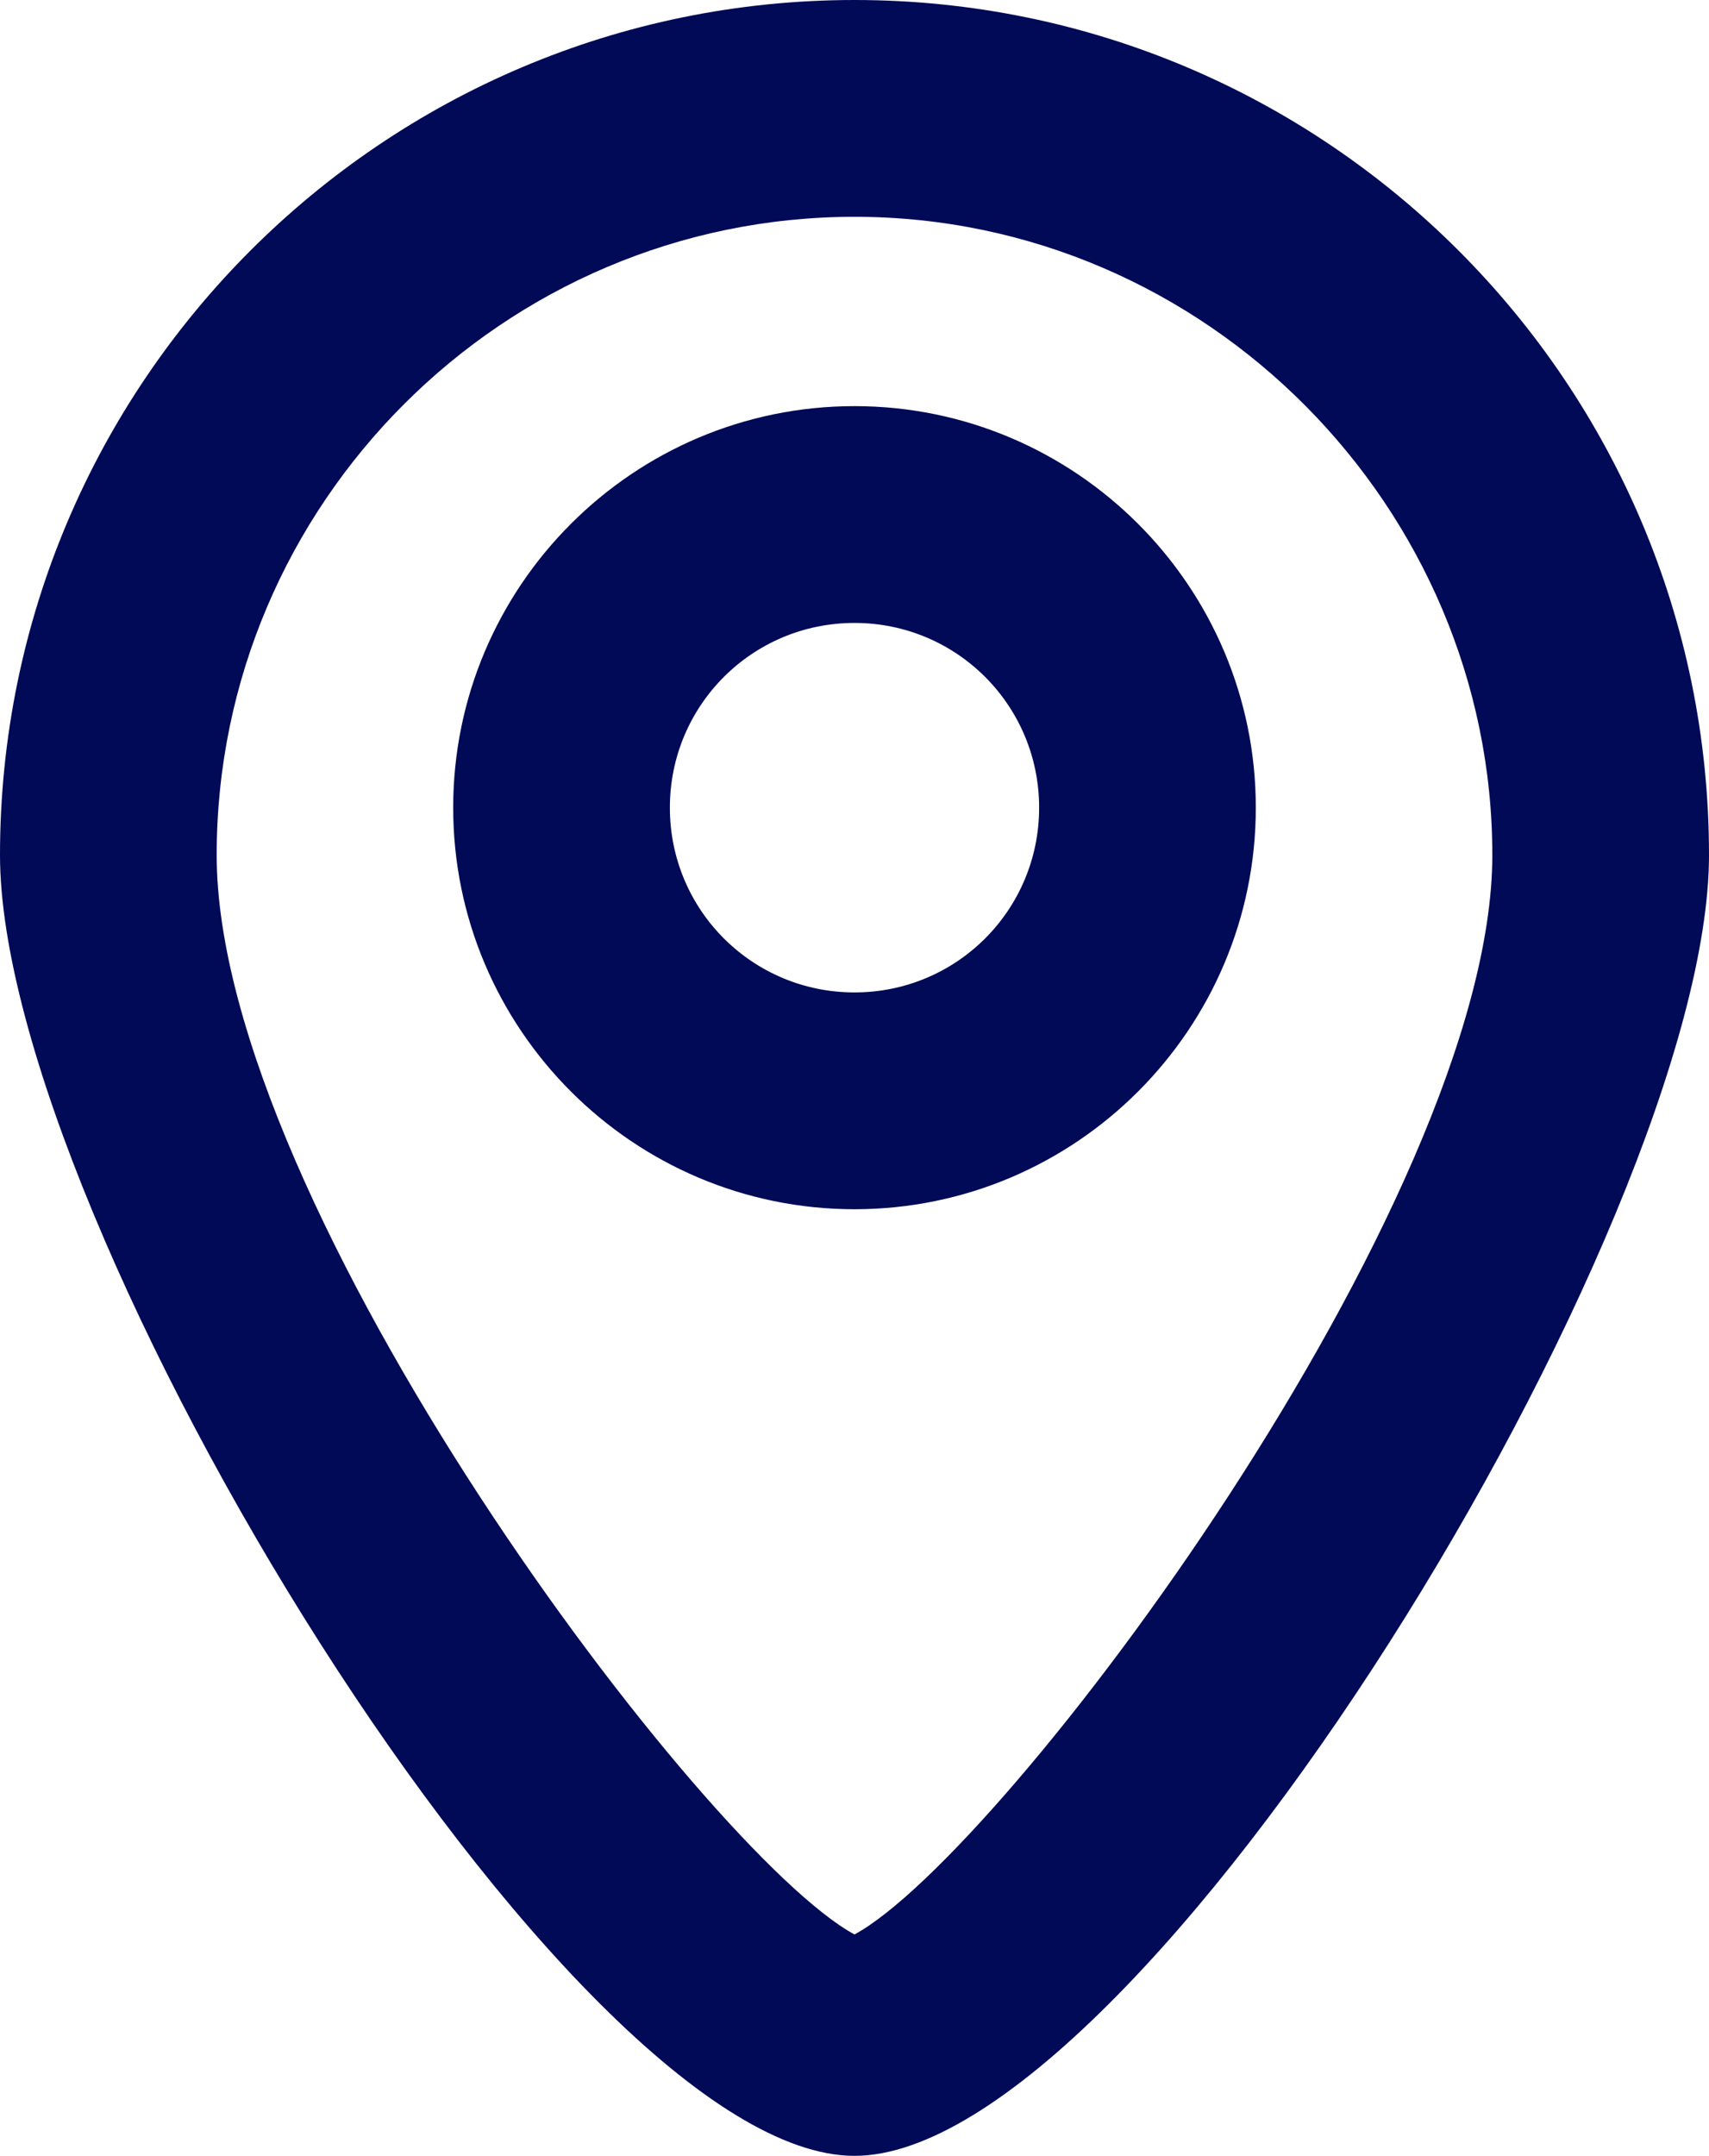 <?xml version="1.0" encoding="UTF-8"?>
<svg id="Layer_2" data-name="Layer 2" xmlns="http://www.w3.org/2000/svg" viewBox="0 0 11.2 14.12">
  <defs>
    <style>
      .cls-1 {
        fill: #000a56;
      }
    </style>
  </defs>
  <g id="Layer_1-2" data-name="Layer 1">
    <path class="cls-1" d="M5.6,7.92c-1.45,0-2.63-1.18-2.63-2.63s1.18-2.63,2.63-2.63,2.63,1.18,2.63,2.63-1.18,2.63-2.63,2.63ZM5.6,4.08c-.67,0-1.21.54-1.21,1.21s.54,1.21,1.21,1.21,1.21-.54,1.21-1.21-.54-1.21-1.21-1.21ZM5.6,14.12C3.73,14.12,0,8.01,0,5.6,0,2.51,2.51,0,5.6,0s5.6,2.51,5.6,5.6c0,2.41-3.73,8.52-5.6,8.52ZM5.6,1.42C3.3,1.42,1.42,3.3,1.42,5.6s3.2,6.54,4.18,7.07c.98-.53,4.18-4.8,4.18-7.07S7.91,1.42,5.6,1.42Z"/>
  </g>
</svg>
